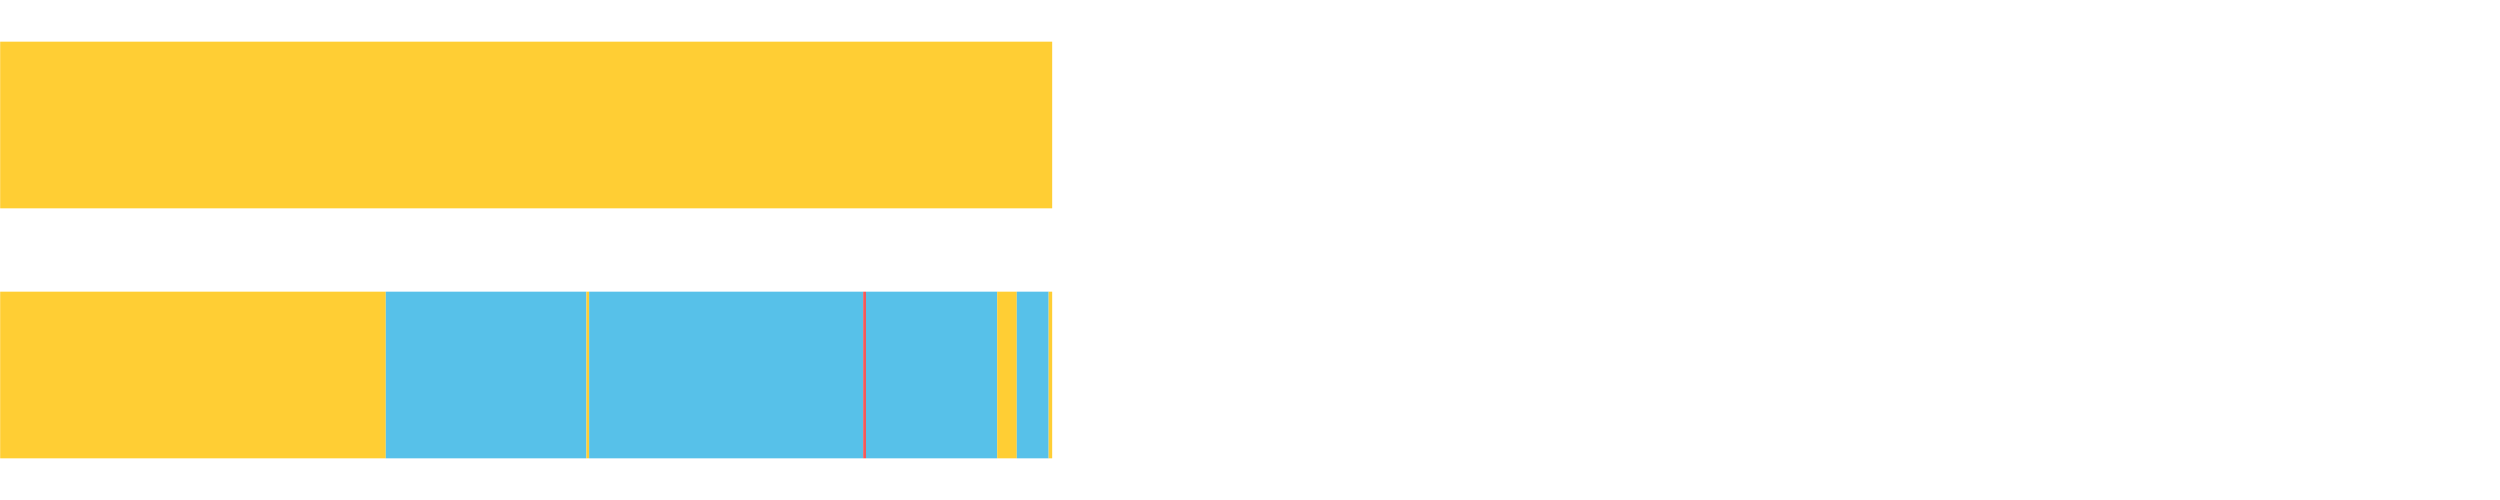 <?xml version="1.0" encoding="UTF-8"?>
<svg xmlns="http://www.w3.org/2000/svg" xmlns:xlink="http://www.w3.org/1999/xlink" width="1080pt" height="216pt" viewBox="0 0 1080 216" version="1.1">
<g><path style="stroke:none;fill-rule:nonzero;fill:#FFCE34;fill-opacity:1;" d="M 0.072 18 L 0.072 90 L 454.541 90 L 454.541 18 Z M 0.072 18"/><path style="stroke:none;fill-rule:nonzero;fill:#FFCE34;fill-opacity:1;" d="M 0.072 126 L 0.072 198 L 166.666 198 L 166.666 126 Z M 0.072 126"/><path style="stroke:none;fill-rule:nonzero;fill:#57C1E9;fill-opacity:1;" d="M 166.666 126 L 166.666 198 L 253.34 198 L 253.34 126 Z M 166.666 126"/><path style="stroke:none;fill-rule:nonzero;fill:#FFCE34;fill-opacity:1;" d="M 253.34 126 L 253.34 198 L 254.496 198 L 254.496 126 Z M 253.34 126"/><path style="stroke:none;fill-rule:nonzero;fill:#57C1E9;fill-opacity:1;" d="M 254.496 126 L 254.496 198 L 372.88 198 L 372.88 126 Z M 254.496 126"/><path style="stroke:none;fill-rule:nonzero;fill:#F15B5C;fill-opacity:1;" d="M 372.88 126 L 372.88 198 L 374.113 198 L 374.113 126 Z M 372.88 126"/><path style="stroke:none;fill-rule:nonzero;fill:#57C1E9;fill-opacity:1;" d="M 374.113 126 L 374.113 198 L 430.793 198 L 430.793 126 Z M 374.113 126"/><path style="stroke:none;fill-rule:nonzero;fill:#FFCE34;fill-opacity:1;" d="M 430.793 126 L 430.793 198 L 439.255 198 L 439.255 126 Z M 430.793 126"/><path style="stroke:none;fill-rule:nonzero;fill:#57C1E9;fill-opacity:1;" d="M 439.255 126 L 439.255 198 L 453.019 198 L 453.019 126 Z M 439.255 126"/><path style="stroke:none;fill-rule:nonzero;fill:#FFCE34;fill-opacity:1;" d="M 453.019 126 L 453.019 198 L 454.541 198 L 454.541 126 Z M 453.019 126"/></g>
</svg>